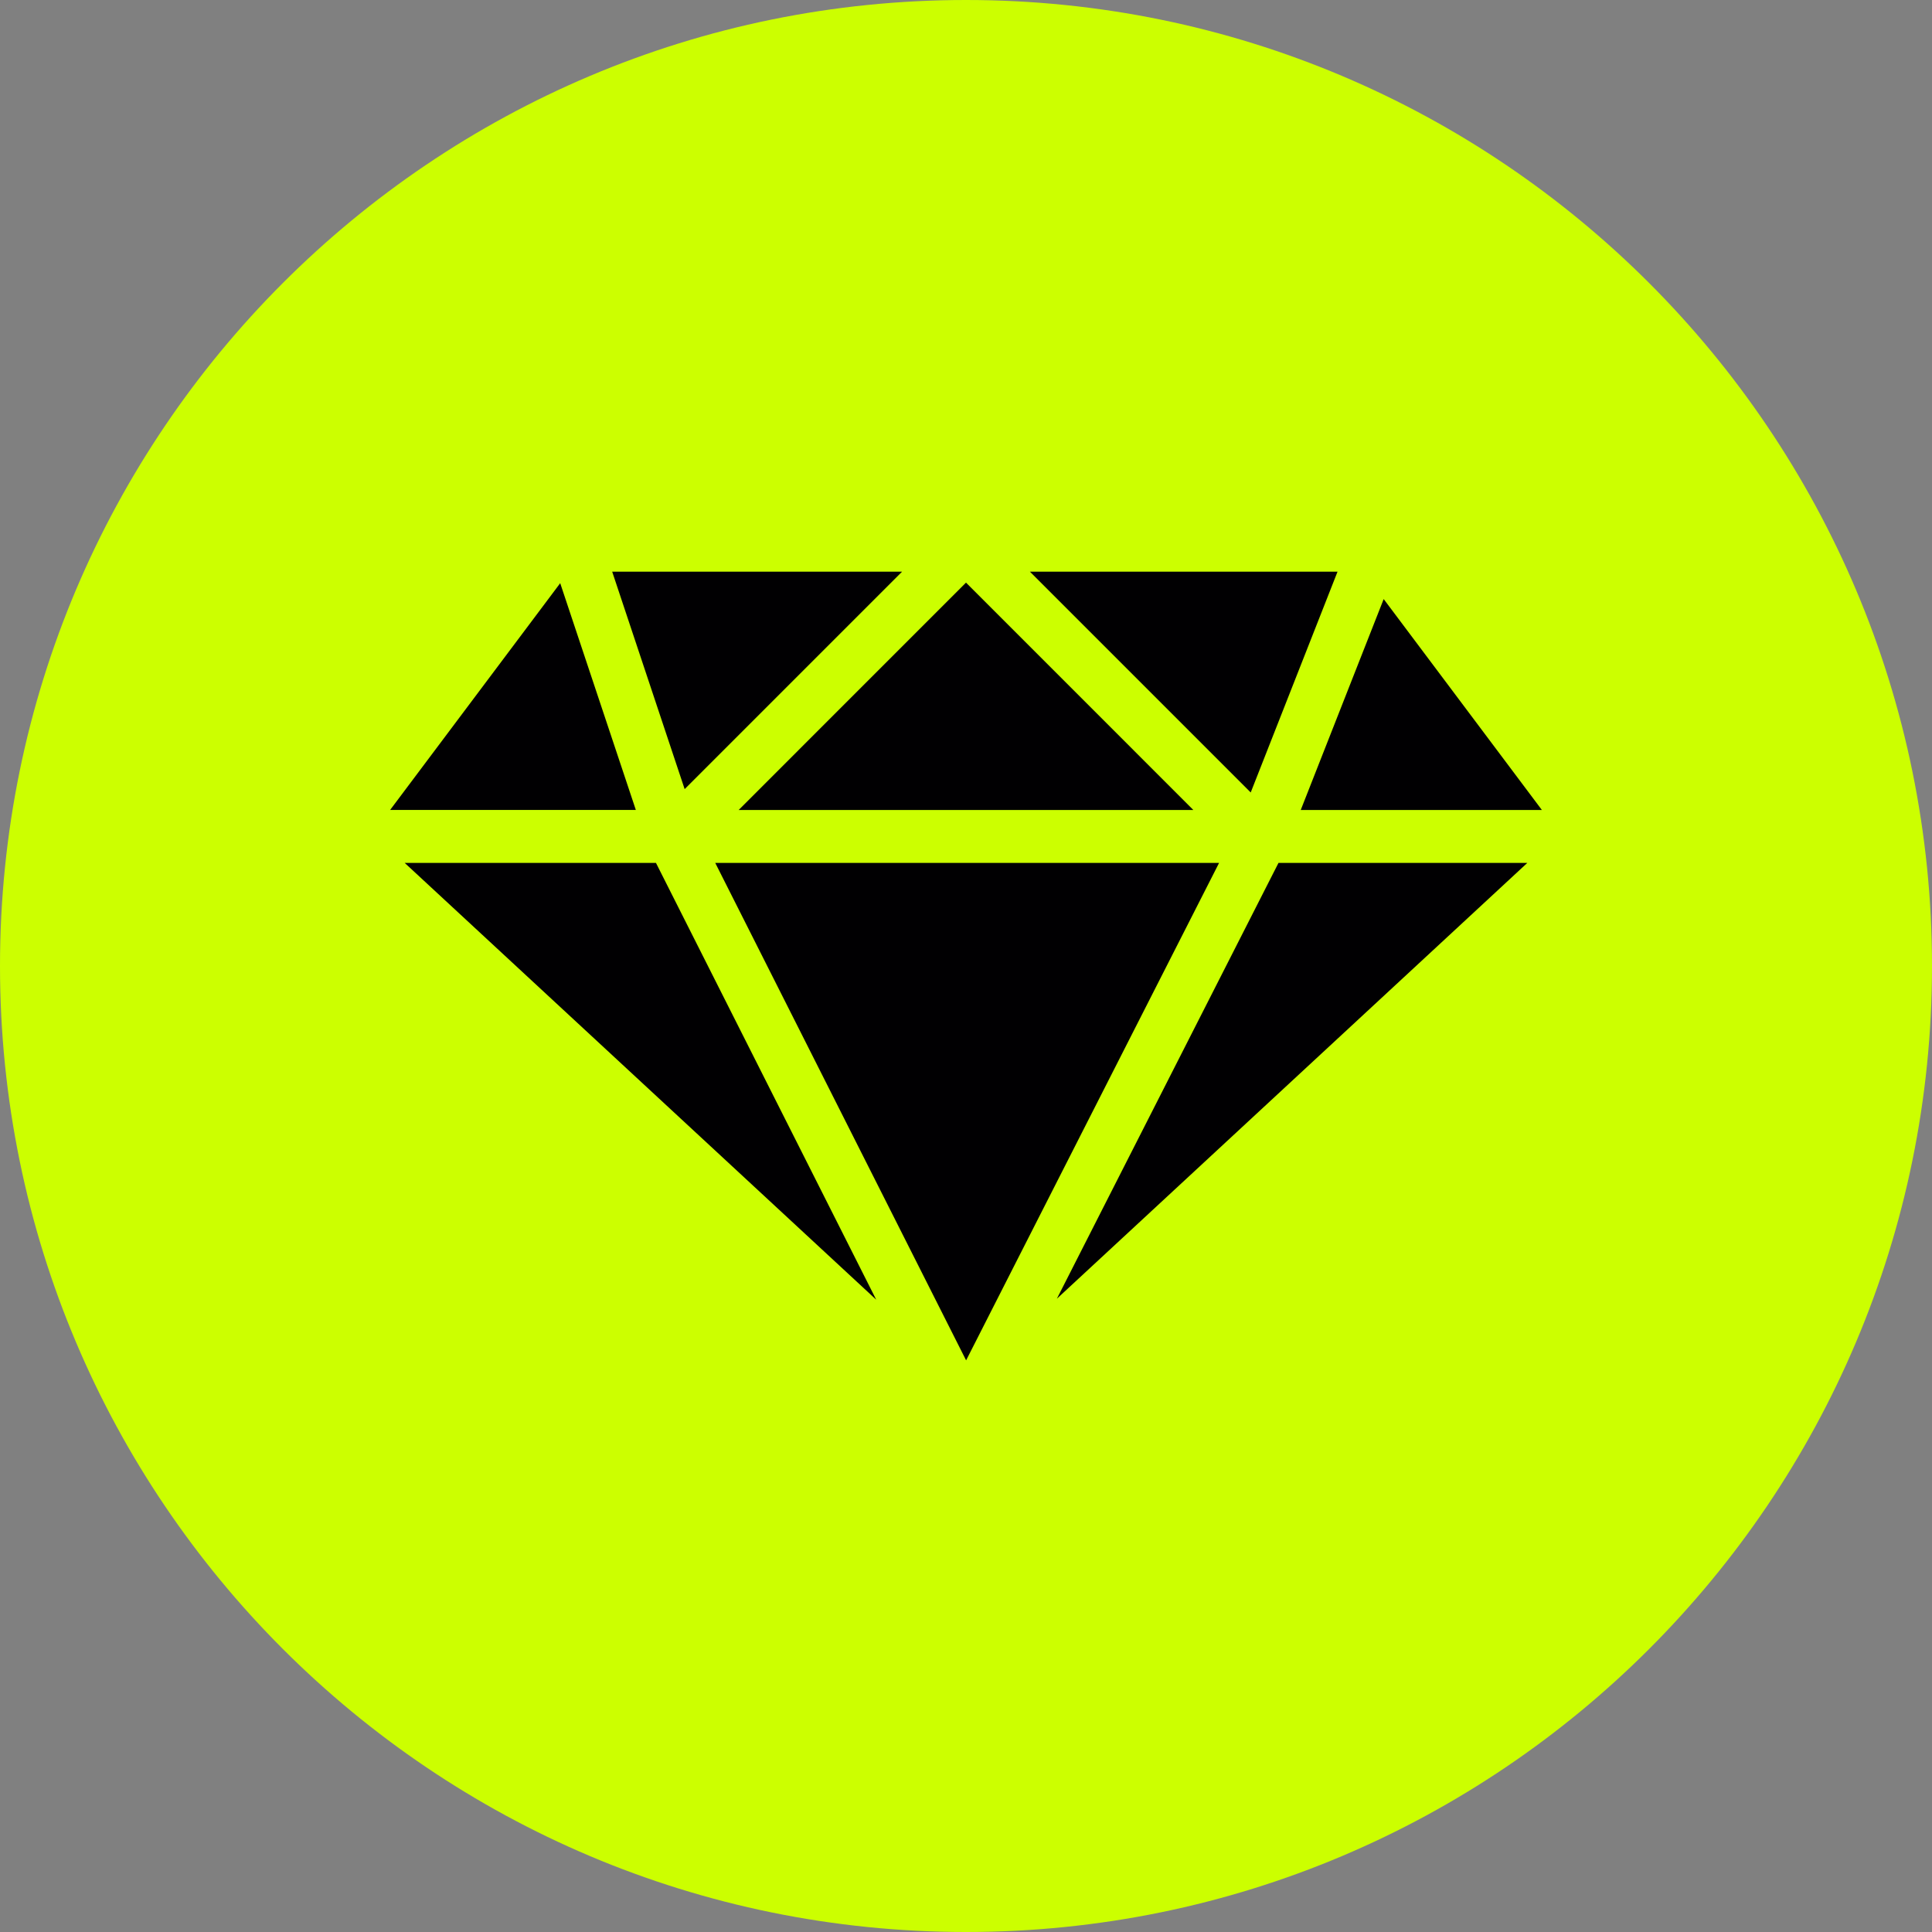 <svg width="104" height="104" viewBox="0 0 104 104" fill="none" xmlns="http://www.w3.org/2000/svg">
<rect x="0" y="0" width="104" height="104" fill="#808080" stroke="none"/>
<path d="M0 52C0 23.281 23.281 0 52 0C80.719 0 104 23.281 104 52C104 80.719 80.719 104 52 104C23.281 104 0 80.719 0 52Z" fill="#CCFF00"/>
<g clip-path="url(#clip0_8_1028)">
<path d="M65.623 46.451L52.006 73.228L38.502 46.451H65.623Z" fill="#010002"/>
<path d="M39.763 43.601L52 31.363L64.237 43.601H39.763Z" fill="#010002"/>
<path d="M55.44 30.773H72L67.326 42.659L55.44 30.773Z" fill="#010002"/>
<path d="M36.855 42.478L32.954 30.773H48.559L36.855 42.478Z" fill="#010002"/>
<path d="M35.311 46.451L47.167 69.963L21.785 46.451H35.311Z" fill="#010002"/>
<path d="M68.821 46.451H82.215L56.892 69.909L68.821 46.451Z" fill="#010002"/>
<path d="M70.019 43.602L74.484 32.248L83 43.602H70.019Z" fill="#010002"/>
<path d="M30.156 31.393L34.227 43.6H21L30.156 31.393Z" fill="#010002"/>
</g>
<defs>
<clipPath id="clip0_8_1028">
<rect width="62" height="62" fill="white" transform="translate(21 21)"/>
</clipPath>
</defs>
</svg>
